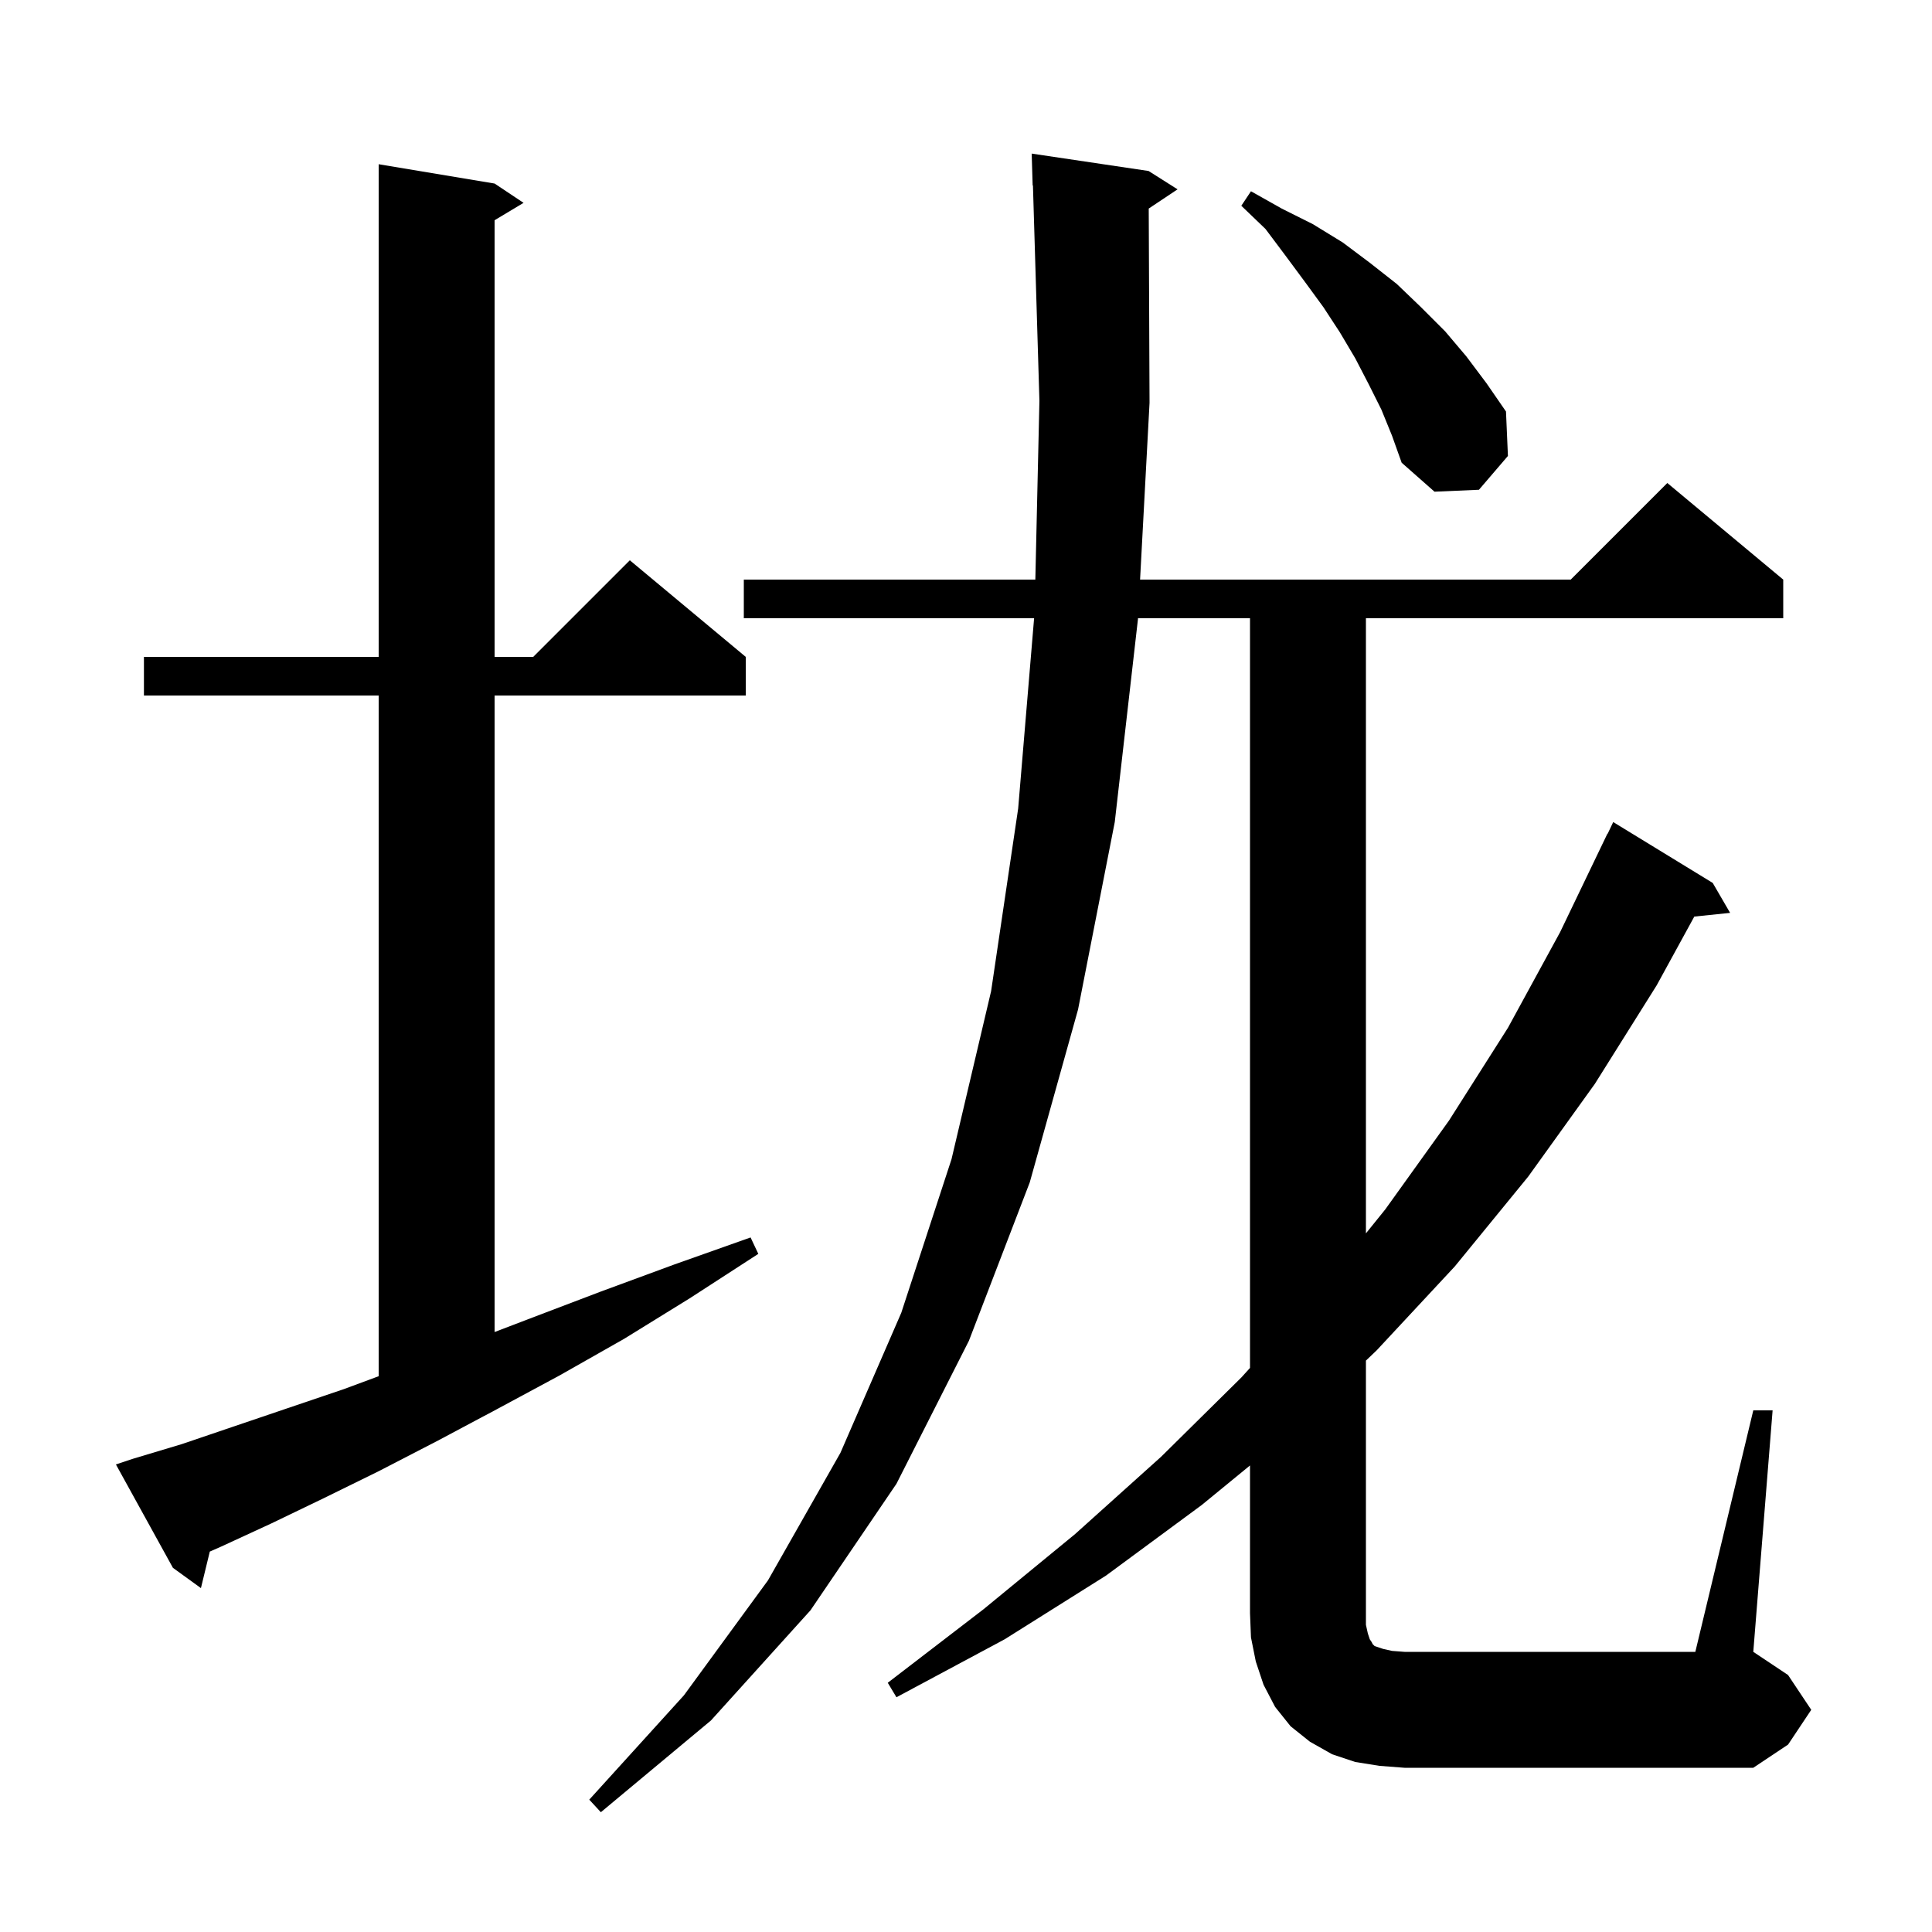 <svg xmlns="http://www.w3.org/2000/svg" xmlns:xlink="http://www.w3.org/1999/xlink" version="1.1" baseProfile="full" viewBox="0 0 200 200" width="200" height="200">
<g fill="black">
<path d="M 181.5 146.0 L 183.5 146.0 L 181.5 171.0 L 185.1 173.4 L 187.5 177.0 L 185.1 180.6 L 181.5 183.0 L 145.4 183.0 L 142.8 182.8 L 140.3 182.4 L 137.9 181.6 L 135.6 180.3 L 133.6 178.7 L 132.0 176.7 L 130.8 174.4 L 130.0 172.0 L 129.5 169.5 L 129.4 167.0 L 129.4 151.704 L 124.4 155.8 L 114.5 163.1 L 104.0 169.7 L 92.8 175.7 L 91.9 174.2 L 101.8 166.6 L 111.3 158.8 L 120.2 150.8 L 128.5 142.6 L 129.4 141.608 L 129.4 64.0 L 117.805 64.0 L 117.8 64.1 L 115.4 85.1 L 111.6 104.5 L 106.6 122.4 L 100.3 138.8 L 92.8 153.6 L 83.9 166.7 L 73.6 178.1 L 62.2 187.6 L 61.0 186.3 L 70.8 175.5 L 79.5 163.6 L 87.0 150.4 L 93.3 135.9 L 98.5 120.0 L 102.6 102.6 L 105.4 83.7 L 107.05 64.0 L 77.0 64.0 L 77.0 60.0 L 107.178 60.0 L 107.6 41.5 L 106.93 19.196 L 106.9 19.2 L 106.8 15.9 L 118.9 17.7 L 121.9 19.6 L 118.916 21.589 L 119.0 41.7 L 118.02 60.0 L 162.6 60.0 L 172.6 50.0 L 184.6 60.0 L 184.6 64.0 L 141.4 64.0 L 141.4 127.679 L 143.4 125.2 L 150.0 116.0 L 156.1 106.4 L 161.5 96.5 L 166.4 86.3 L 166.423 86.311 L 167.0 85.1 L 177.3 91.4 L 179.1 94.5 L 175.394 94.883 L 171.5 102.0 L 165.1 112.2 L 158.2 121.8 L 150.6 131.1 L 142.5 139.8 L 141.4 140.849 L 141.4 168.2 L 141.6 169.1 L 141.8 169.7 L 142.0 170.0 L 142.1 170.2 L 142.3 170.4 L 143.2 170.7 L 144.1 170.9 L 145.4 171.0 L 175.5 171.0 Z M 13.8 151.0 L 18.8 149.5 L 24.1 147.7 L 29.7 145.8 L 35.6 143.8 L 39.2 142.465 L 39.2 72.0 L 14.9 72.0 L 14.9 68.0 L 39.2 68.0 L 39.2 17.0 L 51.2 19.0 L 54.2 21.0 L 51.2 22.8 L 51.2 68.0 L 55.2 68.0 L 65.2 58.0 L 77.2 68.0 L 77.2 72.0 L 51.2 72.0 L 51.2 137.891 L 55.1 136.4 L 62.2 133.7 L 69.8 130.9 L 77.7 128.1 L 78.5 129.8 L 71.4 134.4 L 64.6 138.6 L 57.9 142.4 L 51.4 145.9 L 45.2 149.2 L 39.2 152.3 L 33.5 155.1 L 28.1 157.7 L 22.9 160.1 L 21.718 160.62 L 20.8 164.4 L 17.9 162.3 L 12.0 151.6 Z M 143.0 42.4 L 141.7 39.8 L 140.3 37.1 L 138.7 34.4 L 137.0 31.8 L 135.1 29.2 L 133.1 26.5 L 131.0 23.7 L 128.5 21.3 L 129.5 19.8 L 132.7 21.6 L 135.9 23.2 L 139.0 25.1 L 141.8 27.2 L 144.6 29.4 L 147.1 31.8 L 149.6 34.3 L 151.8 36.9 L 153.9 39.7 L 155.9 42.6 L 156.1 47.2 L 153.1 50.7 L 148.5 50.9 L 145.1 47.9 L 144.1 45.1 Z " />
</g>
</svg>
